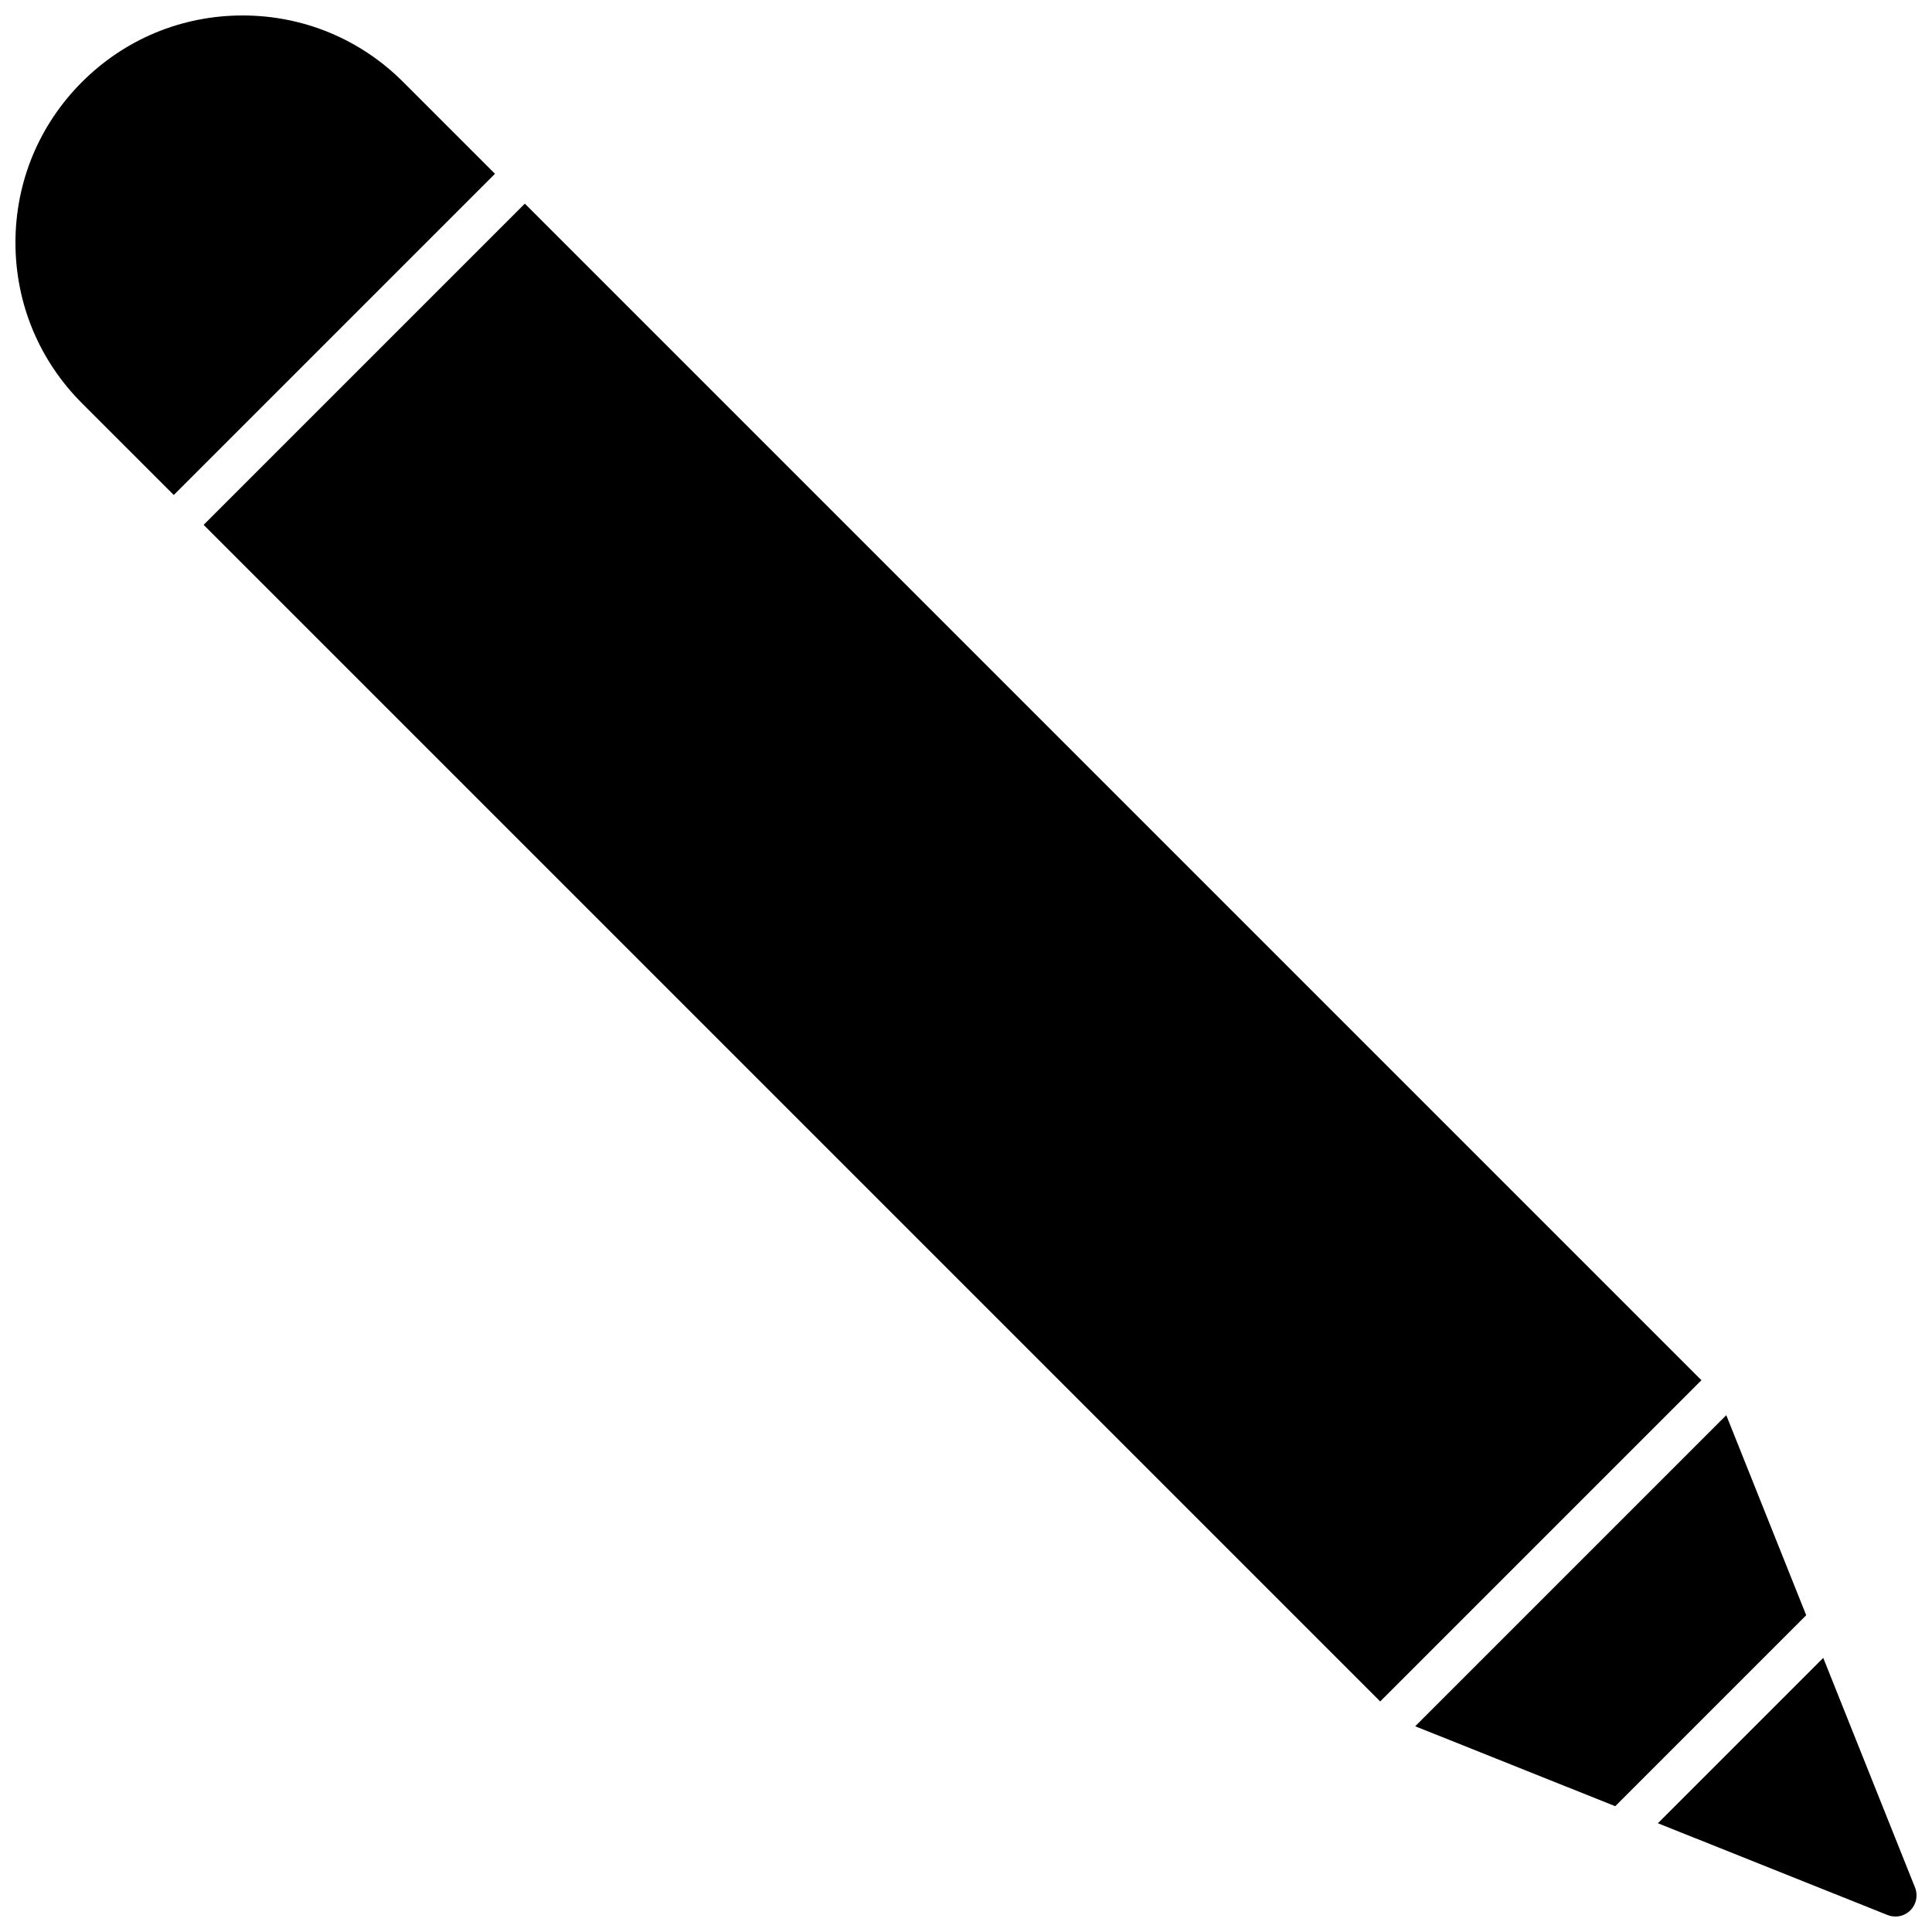 <?xml version="1.0" encoding="UTF-8"?>
<!-- Uploaded to: ICON Repo, www.svgrepo.com, Generator: ICON Repo Mixer Tools -->
<svg width="800px" height="800px" version="1.1" viewBox="144 144 512 512" xmlns="http://www.w3.org/2000/svg">
 <defs>
  <clipPath id="b">
   <path d="m583 583h68.902v68.902h-68.902z"/>
  </clipPath>
  <clipPath id="a">
   <path d="m148.09 148.09h127.91v127.91h-127.91z"/>
  </clipPath>
 </defs>
 <path d="m197.96 283.09 85.129-85.129 311.81 311.81-85.129 85.129z"/>
 <path d="m601.48 519.04-82.438 82.438 53.012 21.184 50.609-50.609z"/>
 <g clip-path="url(#b)">
  <path d="m627.18 583.36-43.82 43.82 60.867 24.324c0.676 0.266 1.383 0.395 2.082 0.395 1.457 0 2.887-0.57 3.957-1.641 1.586-1.578 2.07-3.957 1.242-6.035z"/>
 </g>
 <g clip-path="url(#a)">
  <path d="m190.05 275.18 85.125-85.125-24.324-24.324c-11.367-11.367-26.48-17.633-42.562-17.633-16.086 0-31.191 6.266-42.562 17.633-11.367 11.371-17.633 26.484-17.633 42.562 0 16.078 6.266 31.195 17.629 42.566z"/>
 </g>
</svg>